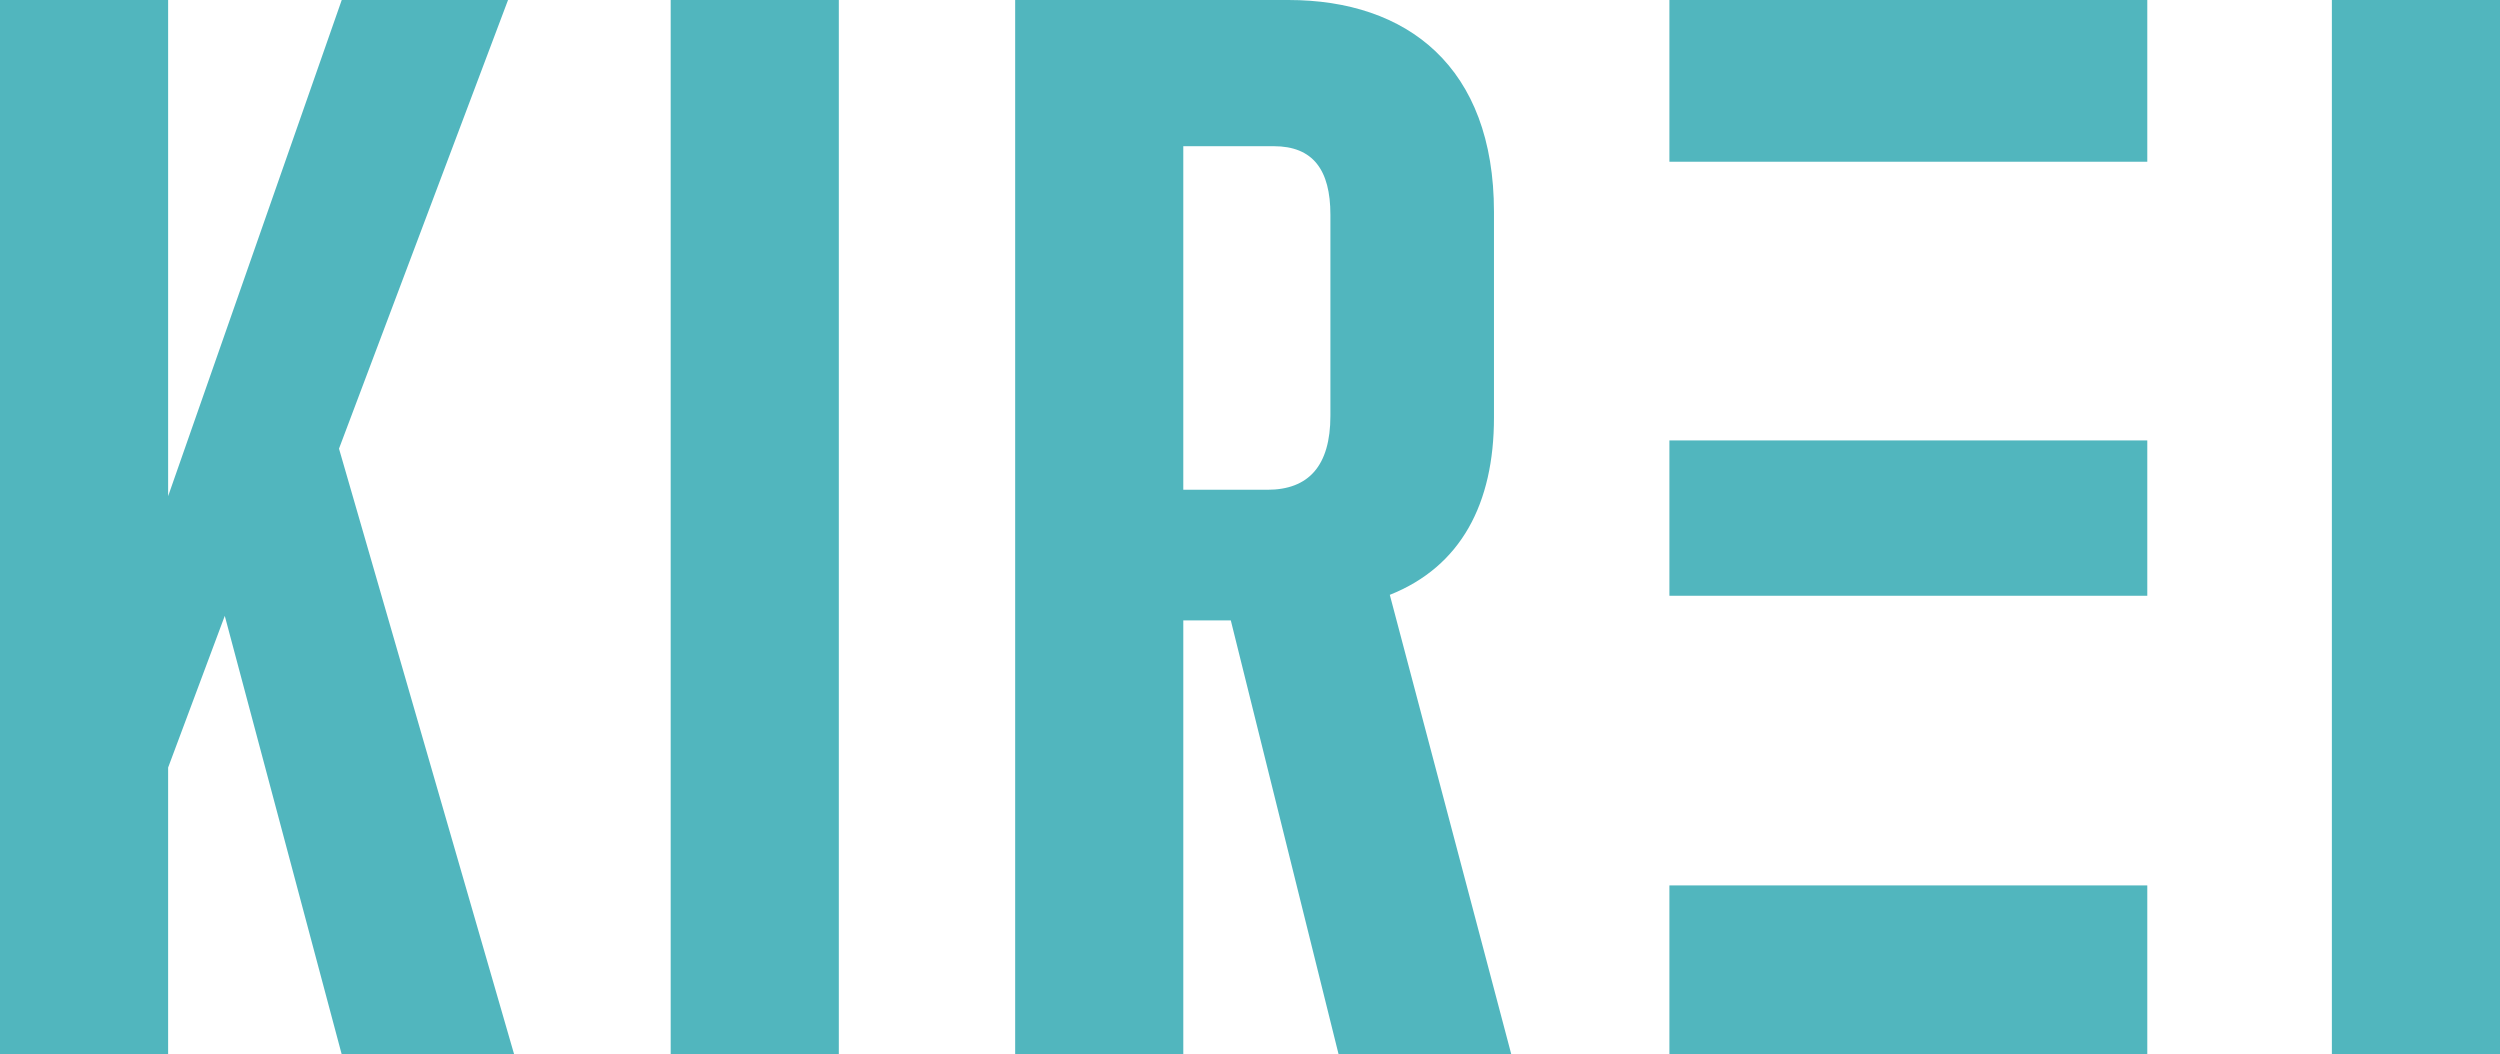 <?xml version="1.0" encoding="utf-8"?>
<!-- Generator: Adobe Illustrator 26.0.3, SVG Export Plug-In . SVG Version: 6.00 Build 0)  -->
<svg version="1.1" id="Capa_1" xmlns="http://www.w3.org/2000/svg" xmlns:xlink="http://www.w3.org/1999/xlink" x="0px" y="0px"
	 viewBox="0 0 273.6 115.4" style="enable-background:new 0 0 273.6 115.4;" xml:space="preserve">
<style type="text/css">
	.st0{fill:#51B6BE;}
</style>
<g>
	<path class="st0" d="M37.4,115.4l-12.8-48l-6.2,16.6v31.4H0V0h18.4v54.3L37.4,0h18.2L37.1,49.1l19.2,66.4H37.4z"/>
	<path class="st0" d="M73.4,115.4V0h18.4v115.4H73.4z"/>
	<path class="st0" d="M134.7,67.9h-5.2v47.5h-18.4V0H141c13,0,22.5,7.3,22.5,23.2v22.5c0,9.4-3.6,16.3-11.4,19.4l13.3,50.3h-18.9
		L134.7,67.9z M138.7,53.6c4.5,0,6.9-2.6,6.9-8.1v-22c0-4.9-1.9-7.5-6.2-7.5h-9.9v37.6H138.7z"/>
	<path class="st0" d="M255.2,115.4V0h18.4v115.4H255.2z"/>
	<g>
		<rect x="182.7" class="st0" width="52.3" height="17.7"/>
		<rect x="182.7" y="48.2" class="st0" width="52.3" height="17"/>
		<rect x="182.7" y="96.9" class="st0" width="52.3" height="18.6"/>
	</g>
</g>
</svg>

